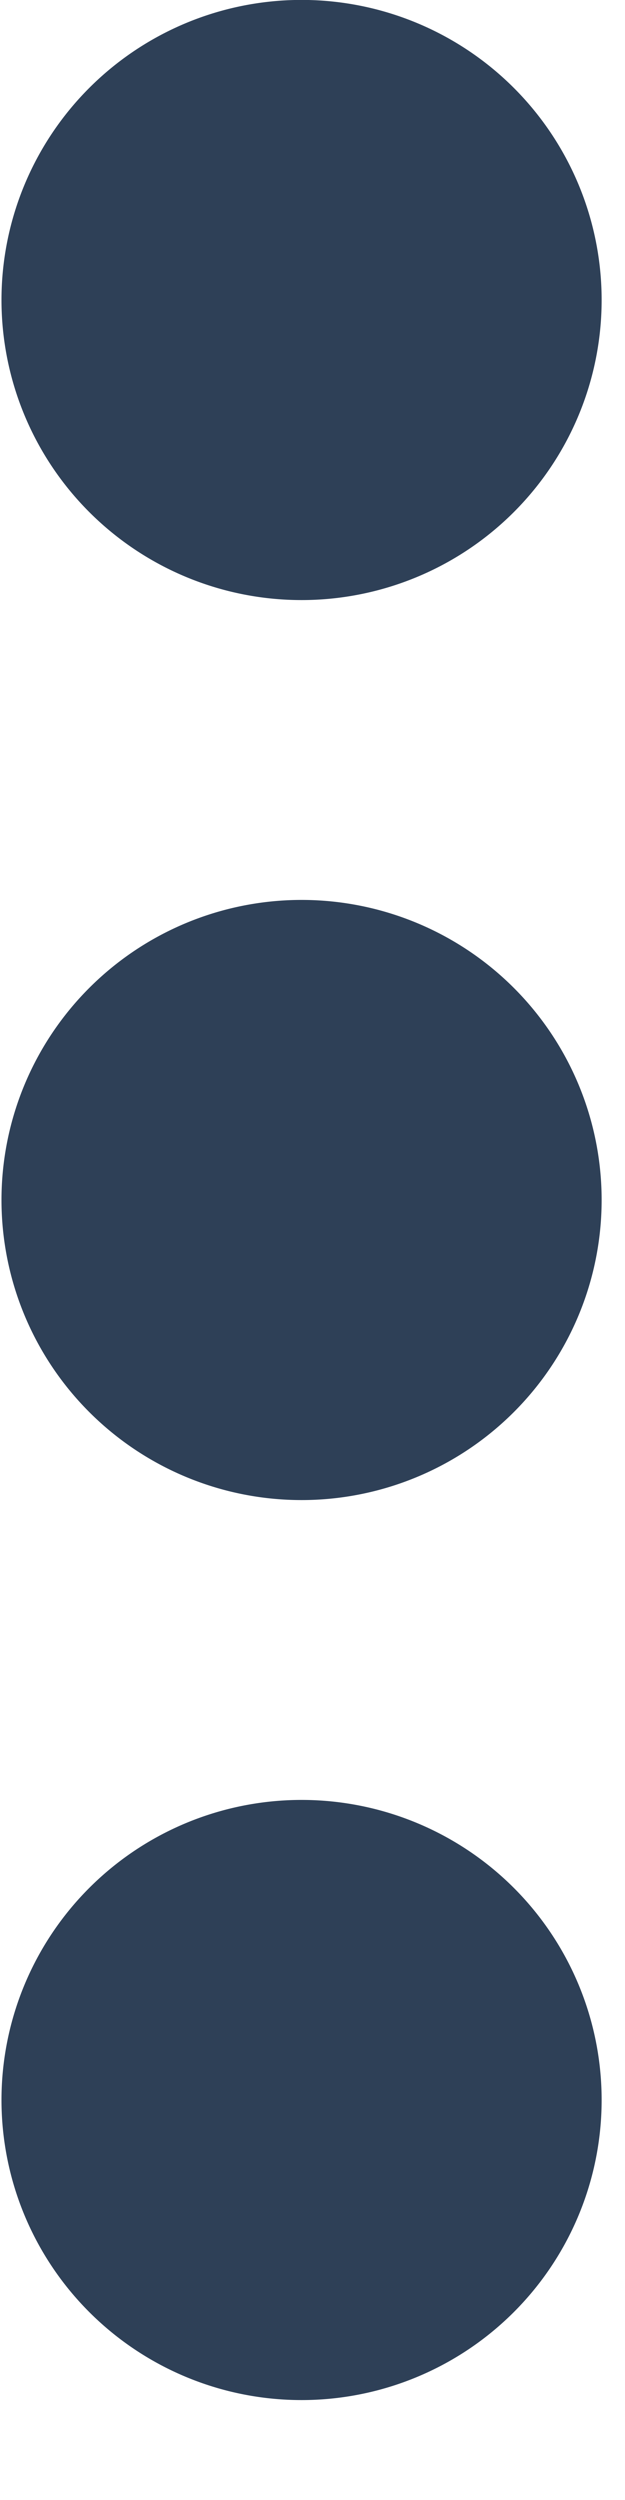 <svg xmlns="http://www.w3.org/2000/svg" width="4" height="16"><path d="M3.288.562A1.92 1.92 0 11.572 3.278 1.92 1.92 0 013.288.562m0 5.76A1.92 1.92 0 11.572 9.038a1.92 1.92 0 012.716-2.716m0 5.76a1.92 1.92 0 11-2.716 2.716 1.92 1.92 0 012.716-2.716" fill="#2E4057"/></svg>